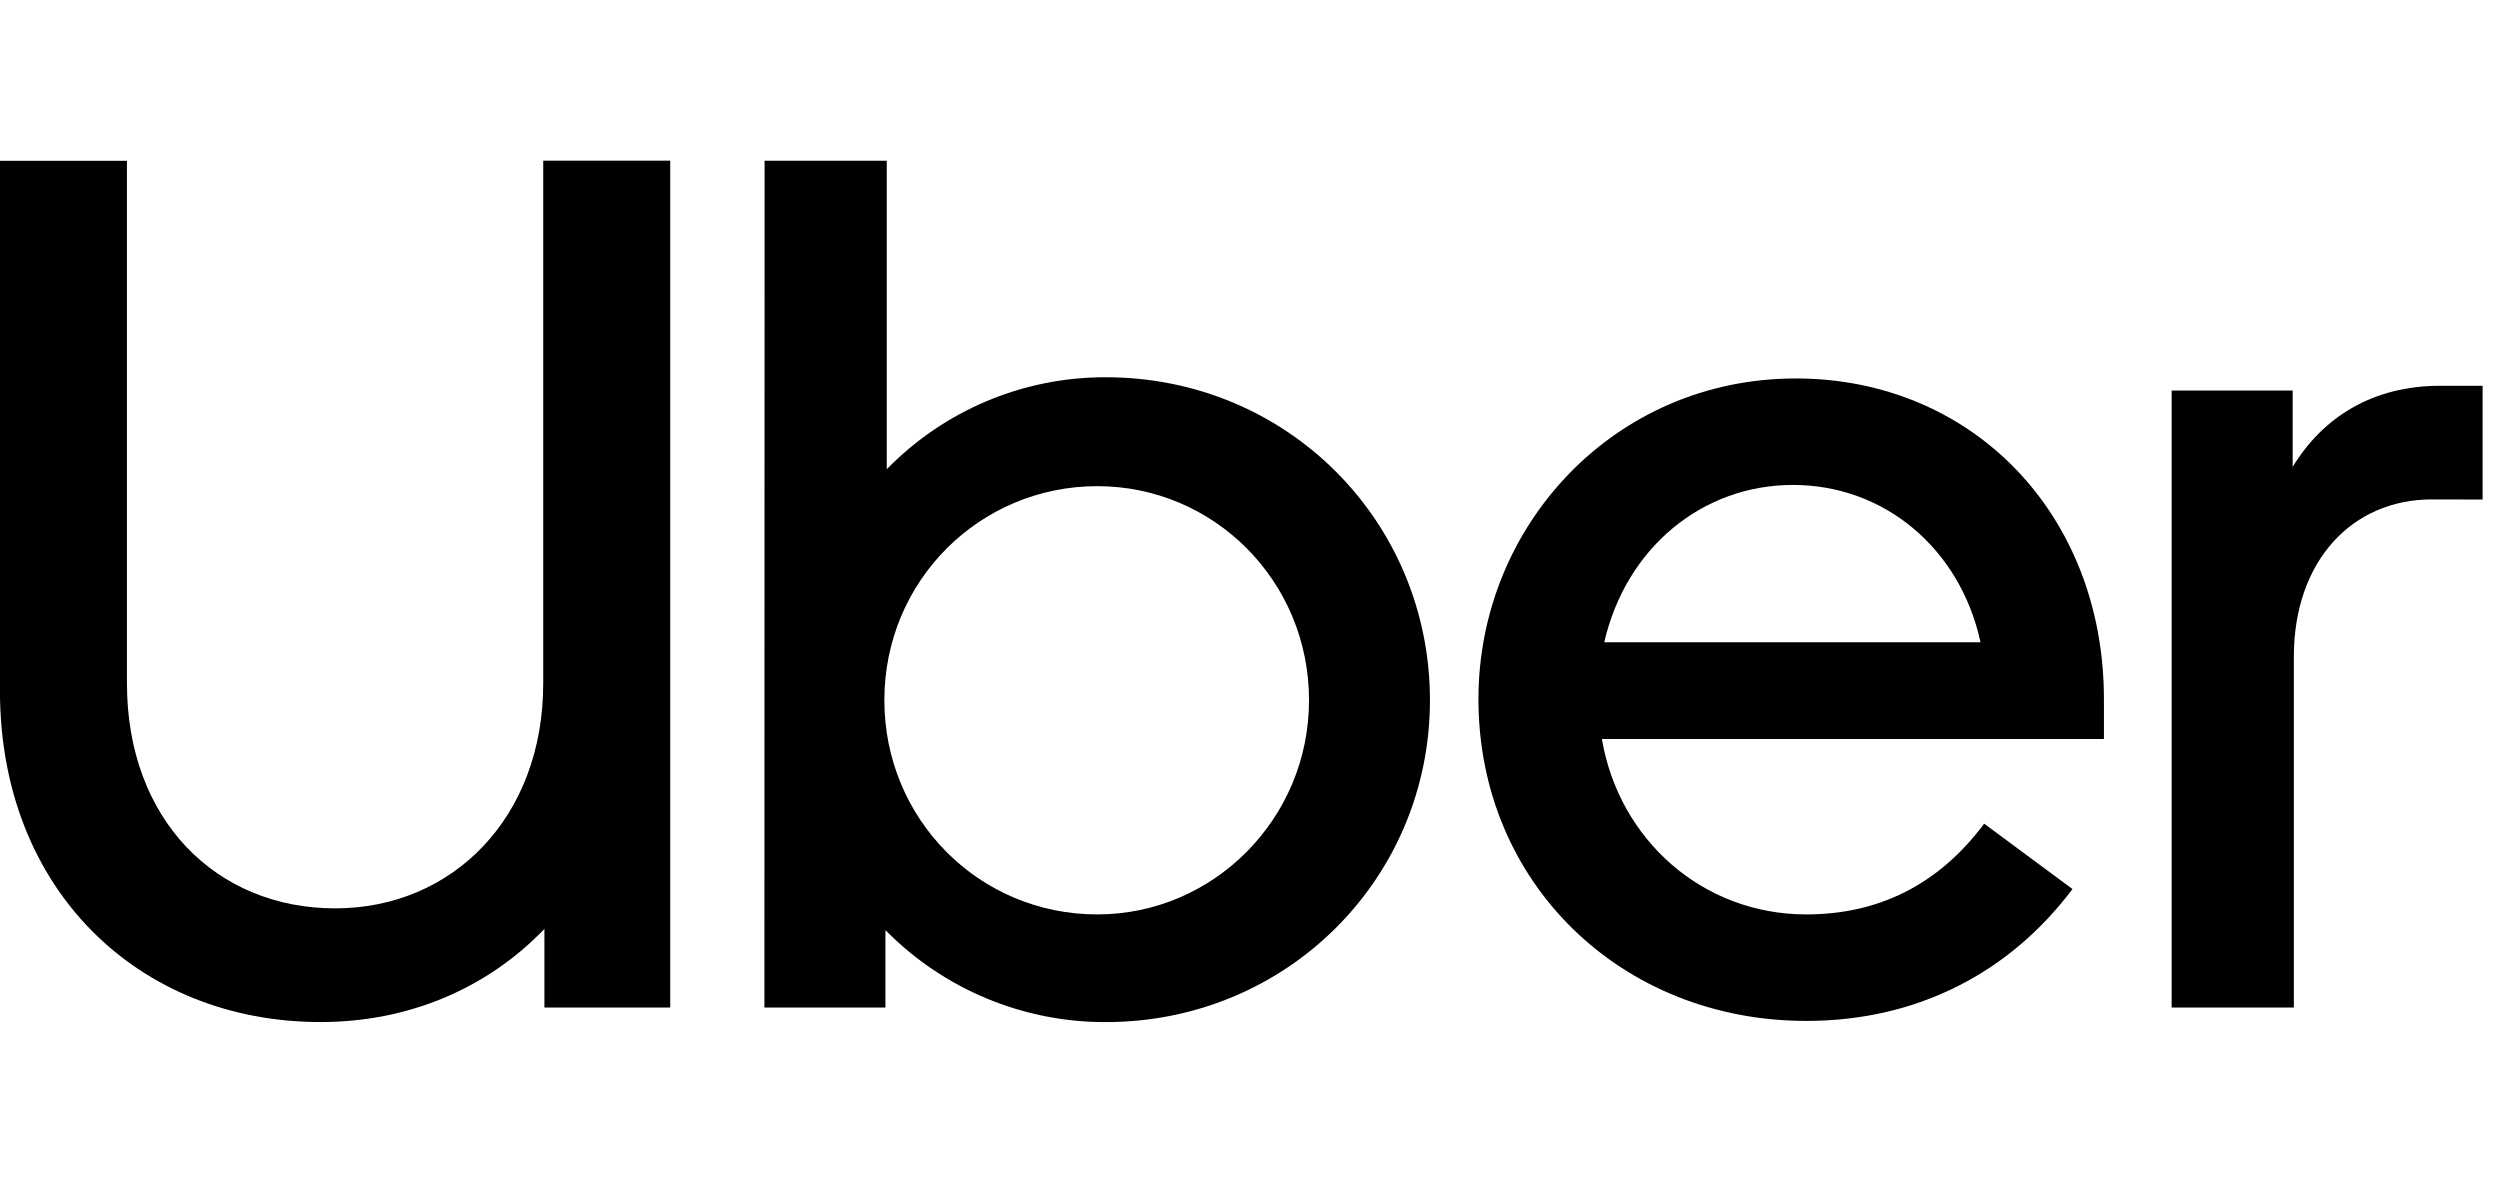 <?xml version="1.0" encoding="UTF-8"?><svg id="Layer_2" xmlns="http://www.w3.org/2000/svg" viewBox="0 0 50.729 24"><defs><style>.cls-1{stroke-width:0px;}</style></defs><path class="cls-1" d="m6.801,18.432c2.381,0,4.222-1.841,4.222-4.566V3.26h2.577v17.185h-2.553v-1.596c-1.154,1.203-2.749,1.89-4.542,1.89-3.683,0-6.506-2.676-6.506-6.725V3.263h2.577v10.603c0,2.774,1.817,4.566,4.223,4.566"/><path class="cls-1" d="m15.515,3.261h2.479v6.26c1.168-1.197,2.771-1.87,4.443-1.866,3.683,0,6.579,2.921,6.579,6.555,0,3.609-2.897,6.53-6.579,6.53-1.68.004-3.291-.668-4.47-1.866v1.571h-2.456l.004-17.184Zm6.751,15.294c2.357,0,4.296-1.94,4.296-4.345,0-2.431-1.939-4.345-4.296-4.345-2.381,0-4.321,1.915-4.321,4.345,0,2.406,1.915,4.345,4.321,4.345"/><path class="cls-1" d="m36.432,7.679c3.608,0,6.26,2.774,6.26,6.506v.81h-10.187c.344,2.038,2.038,3.56,4.148,3.56,1.45,0,2.676-.59,3.609-1.841l1.792,1.326c-1.252,1.669-3.118,2.676-5.401,2.676-3.756,0-6.653-2.799-6.653-6.53,0-3.535,2.774-6.506,6.432-6.506m-3.879,5.352h7.635c-.417-1.915-1.964-3.192-3.805-3.192s-3.388,1.276-3.83,3.192"/><path class="cls-1" d="m49.345,10.134c-1.62,0-2.799,1.252-2.799,3.191v7.12h-2.48V7.925h2.456v1.548c.614-1.007,1.62-1.645,2.995-1.645h.859v2.308l-1.032-.001Z"/></svg>